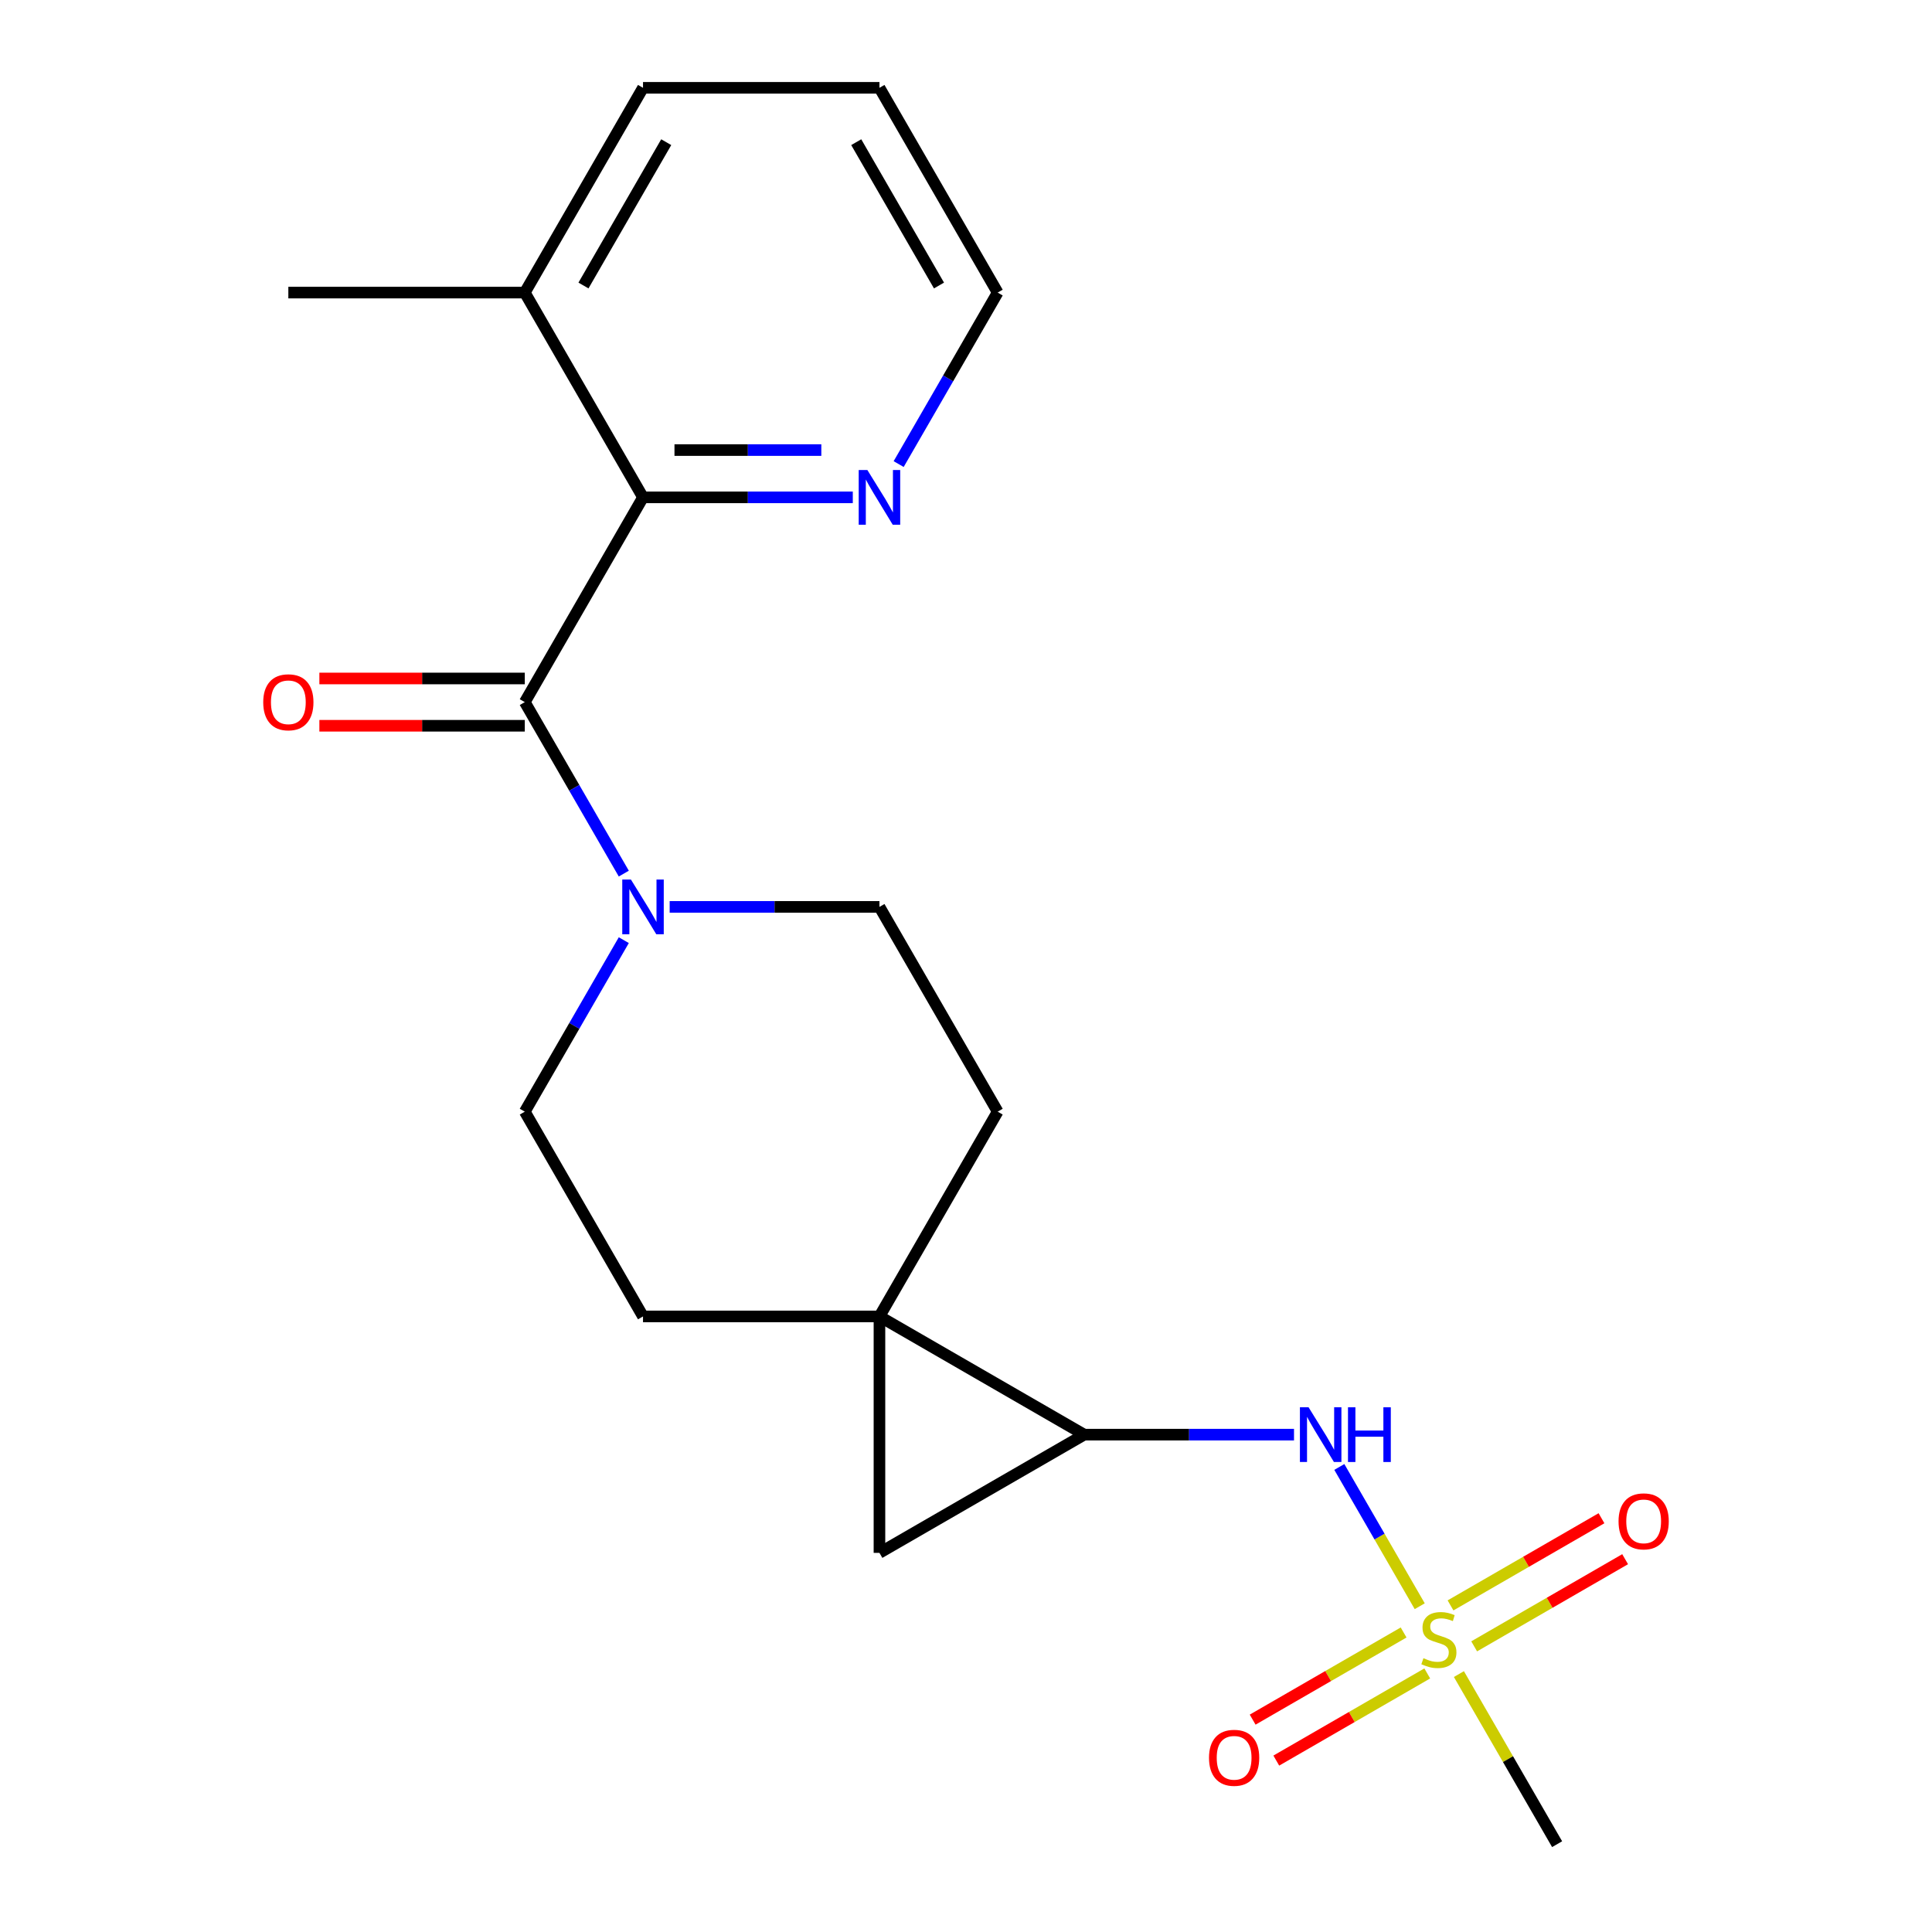 <?xml version='1.0' encoding='iso-8859-1'?>
<svg version='1.1' baseProfile='full'
              xmlns='http://www.w3.org/2000/svg'
                      xmlns:rdkit='http://www.rdkit.org/xml'
                      xmlns:xlink='http://www.w3.org/1999/xlink'
                  xml:space='preserve'
width='1000px' height='1000px' viewBox='0 0 1000 1000'>
<!-- END OF HEADER -->
<rect style='opacity:1.0;fill:#FFFFFF;stroke:none' width='1000' height='1000' x='0' y='0'> </rect>
<path class='bond-5' d='M 734.849,831.378 L 714.04,795.336' style='fill:none;fill-rule:evenodd;stroke:#CCCC00;stroke-width:6px;stroke-linecap:butt;stroke-linejoin:miter;stroke-opacity:1' />
<path class='bond-5' d='M 714.04,795.336 L 693.231,759.294' style='fill:none;fill-rule:evenodd;stroke:#0000FF;stroke-width:6px;stroke-linecap:butt;stroke-linejoin:miter;stroke-opacity:1' />
<path class='bond-7' d='M 726.509,844.968 L 687.439,867.525' style='fill:none;fill-rule:evenodd;stroke:#CCCC00;stroke-width:6px;stroke-linecap:butt;stroke-linejoin:miter;stroke-opacity:1' />
<path class='bond-7' d='M 687.439,867.525 L 648.37,890.081' style='fill:none;fill-rule:evenodd;stroke:#FF0000;stroke-width:6px;stroke-linecap:butt;stroke-linejoin:miter;stroke-opacity:1' />
<path class='bond-7' d='M 738.747,866.166 L 699.678,888.722' style='fill:none;fill-rule:evenodd;stroke:#CCCC00;stroke-width:6px;stroke-linecap:butt;stroke-linejoin:miter;stroke-opacity:1' />
<path class='bond-7' d='M 699.678,888.722 L 660.608,911.279' style='fill:none;fill-rule:evenodd;stroke:#FF0000;stroke-width:6px;stroke-linecap:butt;stroke-linejoin:miter;stroke-opacity:1' />
<path class='bond-8' d='M 763.026,852.148 L 802.095,829.591' style='fill:none;fill-rule:evenodd;stroke:#CCCC00;stroke-width:6px;stroke-linecap:butt;stroke-linejoin:miter;stroke-opacity:1' />
<path class='bond-8' d='M 802.095,829.591 L 841.165,807.035' style='fill:none;fill-rule:evenodd;stroke:#FF0000;stroke-width:6px;stroke-linecap:butt;stroke-linejoin:miter;stroke-opacity:1' />
<path class='bond-8' d='M 750.788,830.951 L 789.857,808.394' style='fill:none;fill-rule:evenodd;stroke:#CCCC00;stroke-width:6px;stroke-linecap:butt;stroke-linejoin:miter;stroke-opacity:1' />
<path class='bond-8' d='M 789.857,808.394 L 828.926,785.837' style='fill:none;fill-rule:evenodd;stroke:#FF0000;stroke-width:6px;stroke-linecap:butt;stroke-linejoin:miter;stroke-opacity:1' />
<path class='bond-16' d='M 755.125,866.498 L 780.542,910.522' style='fill:none;fill-rule:evenodd;stroke:#CCCC00;stroke-width:6px;stroke-linecap:butt;stroke-linejoin:miter;stroke-opacity:1' />
<path class='bond-16' d='M 780.542,910.522 L 805.959,954.545' style='fill:none;fill-rule:evenodd;stroke:#000000;stroke-width:6px;stroke-linecap:butt;stroke-linejoin:miter;stroke-opacity:1' />
<path class='bond-0' d='M 455.204,681.379 L 561.192,742.571' style='fill:none;fill-rule:evenodd;stroke:#000000;stroke-width:6px;stroke-linecap:butt;stroke-linejoin:miter;stroke-opacity:1' />
<path class='bond-10' d='M 455.204,681.379 L 516.396,575.391' style='fill:none;fill-rule:evenodd;stroke:#000000;stroke-width:6px;stroke-linecap:butt;stroke-linejoin:miter;stroke-opacity:1' />
<path class='bond-11' d='M 455.204,681.379 L 332.821,681.379' style='fill:none;fill-rule:evenodd;stroke:#000000;stroke-width:6px;stroke-linecap:butt;stroke-linejoin:miter;stroke-opacity:1' />
<path class='bond-21' d='M 455.204,681.379 L 455.204,803.763' style='fill:none;fill-rule:evenodd;stroke:#000000;stroke-width:6px;stroke-linecap:butt;stroke-linejoin:miter;stroke-opacity:1' />
<path class='bond-1' d='M 561.192,742.571 L 615.484,742.571' style='fill:none;fill-rule:evenodd;stroke:#000000;stroke-width:6px;stroke-linecap:butt;stroke-linejoin:miter;stroke-opacity:1' />
<path class='bond-1' d='M 615.484,742.571 L 669.776,742.571' style='fill:none;fill-rule:evenodd;stroke:#0000FF;stroke-width:6px;stroke-linecap:butt;stroke-linejoin:miter;stroke-opacity:1' />
<path class='bond-3' d='M 561.192,742.571 L 455.204,803.763' style='fill:none;fill-rule:evenodd;stroke:#000000;stroke-width:6px;stroke-linecap:butt;stroke-linejoin:miter;stroke-opacity:1' />
<path class='bond-2' d='M 271.629,363.417 L 297.254,407.801' style='fill:none;fill-rule:evenodd;stroke:#000000;stroke-width:6px;stroke-linecap:butt;stroke-linejoin:miter;stroke-opacity:1' />
<path class='bond-2' d='M 297.254,407.801 L 322.879,452.184' style='fill:none;fill-rule:evenodd;stroke:#0000FF;stroke-width:6px;stroke-linecap:butt;stroke-linejoin:miter;stroke-opacity:1' />
<path class='bond-6' d='M 271.629,363.417 L 332.821,257.429' style='fill:none;fill-rule:evenodd;stroke:#000000;stroke-width:6px;stroke-linecap:butt;stroke-linejoin:miter;stroke-opacity:1' />
<path class='bond-12' d='M 271.629,351.178 L 218.467,351.178' style='fill:none;fill-rule:evenodd;stroke:#000000;stroke-width:6px;stroke-linecap:butt;stroke-linejoin:miter;stroke-opacity:1' />
<path class='bond-12' d='M 218.467,351.178 L 165.305,351.178' style='fill:none;fill-rule:evenodd;stroke:#FF0000;stroke-width:6px;stroke-linecap:butt;stroke-linejoin:miter;stroke-opacity:1' />
<path class='bond-12' d='M 271.629,375.655 L 218.467,375.655' style='fill:none;fill-rule:evenodd;stroke:#000000;stroke-width:6px;stroke-linecap:butt;stroke-linejoin:miter;stroke-opacity:1' />
<path class='bond-12' d='M 218.467,375.655 L 165.305,375.655' style='fill:none;fill-rule:evenodd;stroke:#FF0000;stroke-width:6px;stroke-linecap:butt;stroke-linejoin:miter;stroke-opacity:1' />
<path class='bond-4' d='M 322.879,486.624 L 297.254,531.008' style='fill:none;fill-rule:evenodd;stroke:#0000FF;stroke-width:6px;stroke-linecap:butt;stroke-linejoin:miter;stroke-opacity:1' />
<path class='bond-4' d='M 297.254,531.008 L 271.629,575.391' style='fill:none;fill-rule:evenodd;stroke:#000000;stroke-width:6px;stroke-linecap:butt;stroke-linejoin:miter;stroke-opacity:1' />
<path class='bond-22' d='M 346.62,469.404 L 400.912,469.404' style='fill:none;fill-rule:evenodd;stroke:#0000FF;stroke-width:6px;stroke-linecap:butt;stroke-linejoin:miter;stroke-opacity:1' />
<path class='bond-22' d='M 400.912,469.404 L 455.204,469.404' style='fill:none;fill-rule:evenodd;stroke:#000000;stroke-width:6px;stroke-linecap:butt;stroke-linejoin:miter;stroke-opacity:1' />
<path class='bond-9' d='M 332.821,257.429 L 387.113,257.429' style='fill:none;fill-rule:evenodd;stroke:#000000;stroke-width:6px;stroke-linecap:butt;stroke-linejoin:miter;stroke-opacity:1' />
<path class='bond-9' d='M 387.113,257.429 L 441.405,257.429' style='fill:none;fill-rule:evenodd;stroke:#0000FF;stroke-width:6px;stroke-linecap:butt;stroke-linejoin:miter;stroke-opacity:1' />
<path class='bond-9' d='M 349.108,232.953 L 387.113,232.953' style='fill:none;fill-rule:evenodd;stroke:#000000;stroke-width:6px;stroke-linecap:butt;stroke-linejoin:miter;stroke-opacity:1' />
<path class='bond-9' d='M 387.113,232.953 L 425.117,232.953' style='fill:none;fill-rule:evenodd;stroke:#0000FF;stroke-width:6px;stroke-linecap:butt;stroke-linejoin:miter;stroke-opacity:1' />
<path class='bond-15' d='M 332.821,257.429 L 271.629,151.442' style='fill:none;fill-rule:evenodd;stroke:#000000;stroke-width:6px;stroke-linecap:butt;stroke-linejoin:miter;stroke-opacity:1' />
<path class='bond-17' d='M 465.146,240.21 L 490.771,195.826' style='fill:none;fill-rule:evenodd;stroke:#0000FF;stroke-width:6px;stroke-linecap:butt;stroke-linejoin:miter;stroke-opacity:1' />
<path class='bond-17' d='M 490.771,195.826 L 516.396,151.442' style='fill:none;fill-rule:evenodd;stroke:#000000;stroke-width:6px;stroke-linecap:butt;stroke-linejoin:miter;stroke-opacity:1' />
<path class='bond-13' d='M 516.396,575.391 L 455.204,469.404' style='fill:none;fill-rule:evenodd;stroke:#000000;stroke-width:6px;stroke-linecap:butt;stroke-linejoin:miter;stroke-opacity:1' />
<path class='bond-14' d='M 332.821,681.379 L 271.629,575.391' style='fill:none;fill-rule:evenodd;stroke:#000000;stroke-width:6px;stroke-linecap:butt;stroke-linejoin:miter;stroke-opacity:1' />
<path class='bond-18' d='M 271.629,151.442 L 149.245,151.442' style='fill:none;fill-rule:evenodd;stroke:#000000;stroke-width:6px;stroke-linecap:butt;stroke-linejoin:miter;stroke-opacity:1' />
<path class='bond-19' d='M 271.629,151.442 L 332.821,45.455' style='fill:none;fill-rule:evenodd;stroke:#000000;stroke-width:6px;stroke-linecap:butt;stroke-linejoin:miter;stroke-opacity:1' />
<path class='bond-19' d='M 302.005,147.782 L 344.839,73.591' style='fill:none;fill-rule:evenodd;stroke:#000000;stroke-width:6px;stroke-linecap:butt;stroke-linejoin:miter;stroke-opacity:1' />
<path class='bond-23' d='M 516.396,151.442 L 455.204,45.455' style='fill:none;fill-rule:evenodd;stroke:#000000;stroke-width:6px;stroke-linecap:butt;stroke-linejoin:miter;stroke-opacity:1' />
<path class='bond-23' d='M 486.02,147.782 L 443.186,73.591' style='fill:none;fill-rule:evenodd;stroke:#000000;stroke-width:6px;stroke-linecap:butt;stroke-linejoin:miter;stroke-opacity:1' />
<path class='bond-20' d='M 332.821,45.455 L 455.204,45.455' style='fill:none;fill-rule:evenodd;stroke:#000000;stroke-width:6px;stroke-linecap:butt;stroke-linejoin:miter;stroke-opacity:1' />
<path  class='atom-0' d='M 736.767 858.278
Q 737.087 858.398, 738.407 858.958
Q 739.727 859.518, 741.167 859.878
Q 742.647 860.198, 744.087 860.198
Q 746.767 860.198, 748.327 858.918
Q 749.887 857.598, 749.887 855.318
Q 749.887 853.758, 749.087 852.798
Q 748.327 851.838, 747.127 851.318
Q 745.927 850.798, 743.927 850.198
Q 741.407 849.438, 739.887 848.718
Q 738.407 847.998, 737.327 846.478
Q 736.287 844.958, 736.287 842.398
Q 736.287 838.838, 738.687 836.638
Q 741.127 834.438, 745.927 834.438
Q 749.207 834.438, 752.927 835.998
L 752.007 839.078
Q 748.607 837.678, 746.047 837.678
Q 743.287 837.678, 741.767 838.838
Q 740.247 839.958, 740.287 841.918
Q 740.287 843.438, 741.047 844.358
Q 741.847 845.278, 742.967 845.798
Q 744.127 846.318, 746.047 846.918
Q 748.607 847.718, 750.127 848.518
Q 751.647 849.318, 752.727 850.958
Q 753.847 852.558, 753.847 855.318
Q 753.847 859.238, 751.207 861.358
Q 748.607 863.438, 744.247 863.438
Q 741.727 863.438, 739.807 862.878
Q 737.927 862.358, 735.687 861.438
L 736.767 858.278
' fill='#CCCC00'/>
<path  class='atom-5' d='M 326.561 455.244
L 335.841 470.244
Q 336.761 471.724, 338.241 474.404
Q 339.721 477.084, 339.801 477.244
L 339.801 455.244
L 343.561 455.244
L 343.561 483.564
L 339.681 483.564
L 329.721 467.164
Q 328.561 465.244, 327.321 463.044
Q 326.121 460.844, 325.761 460.164
L 325.761 483.564
L 322.081 483.564
L 322.081 455.244
L 326.561 455.244
' fill='#0000FF'/>
<path  class='atom-6' d='M 677.316 728.411
L 686.596 743.411
Q 687.516 744.891, 688.996 747.571
Q 690.476 750.251, 690.556 750.411
L 690.556 728.411
L 694.316 728.411
L 694.316 756.731
L 690.436 756.731
L 680.476 740.331
Q 679.316 738.411, 678.076 736.211
Q 676.876 734.011, 676.516 733.331
L 676.516 756.731
L 672.836 756.731
L 672.836 728.411
L 677.316 728.411
' fill='#0000FF'/>
<path  class='atom-6' d='M 697.716 728.411
L 701.556 728.411
L 701.556 740.451
L 716.036 740.451
L 716.036 728.411
L 719.876 728.411
L 719.876 756.731
L 716.036 756.731
L 716.036 743.651
L 701.556 743.651
L 701.556 756.731
L 697.716 756.731
L 697.716 728.411
' fill='#0000FF'/>
<path  class='atom-8' d='M 625.78 909.83
Q 625.78 903.03, 629.14 899.23
Q 632.5 895.43, 638.78 895.43
Q 645.06 895.43, 648.42 899.23
Q 651.78 903.03, 651.78 909.83
Q 651.78 916.71, 648.38 920.63
Q 644.98 924.51, 638.78 924.51
Q 632.54 924.51, 629.14 920.63
Q 625.78 916.75, 625.78 909.83
M 638.78 921.31
Q 643.1 921.31, 645.42 918.43
Q 647.78 915.51, 647.78 909.83
Q 647.78 904.27, 645.42 901.47
Q 643.1 898.63, 638.78 898.63
Q 634.46 898.63, 632.1 901.43
Q 629.78 904.23, 629.78 909.83
Q 629.78 915.55, 632.1 918.43
Q 634.46 921.31, 638.78 921.31
' fill='#FF0000'/>
<path  class='atom-9' d='M 837.755 787.446
Q 837.755 780.646, 841.115 776.846
Q 844.475 773.046, 850.755 773.046
Q 857.035 773.046, 860.395 776.846
Q 863.755 780.646, 863.755 787.446
Q 863.755 794.326, 860.355 798.246
Q 856.955 802.126, 850.755 802.126
Q 844.515 802.126, 841.115 798.246
Q 837.755 794.366, 837.755 787.446
M 850.755 798.926
Q 855.075 798.926, 857.395 796.046
Q 859.755 793.126, 859.755 787.446
Q 859.755 781.886, 857.395 779.086
Q 855.075 776.246, 850.755 776.246
Q 846.435 776.246, 844.075 779.046
Q 841.755 781.846, 841.755 787.446
Q 841.755 793.166, 844.075 796.046
Q 846.435 798.926, 850.755 798.926
' fill='#FF0000'/>
<path  class='atom-10' d='M 448.944 243.269
L 458.224 258.269
Q 459.144 259.749, 460.624 262.429
Q 462.104 265.109, 462.184 265.269
L 462.184 243.269
L 465.944 243.269
L 465.944 271.589
L 462.064 271.589
L 452.104 255.189
Q 450.944 253.269, 449.704 251.069
Q 448.504 248.869, 448.144 248.189
L 448.144 271.589
L 444.464 271.589
L 444.464 243.269
L 448.944 243.269
' fill='#0000FF'/>
<path  class='atom-13' d='M 136.245 363.497
Q 136.245 356.697, 139.605 352.897
Q 142.965 349.097, 149.245 349.097
Q 155.525 349.097, 158.885 352.897
Q 162.245 356.697, 162.245 363.497
Q 162.245 370.377, 158.845 374.297
Q 155.445 378.177, 149.245 378.177
Q 143.005 378.177, 139.605 374.297
Q 136.245 370.417, 136.245 363.497
M 149.245 374.977
Q 153.565 374.977, 155.885 372.097
Q 158.245 369.177, 158.245 363.497
Q 158.245 357.937, 155.885 355.137
Q 153.565 352.297, 149.245 352.297
Q 144.925 352.297, 142.565 355.097
Q 140.245 357.897, 140.245 363.497
Q 140.245 369.217, 142.565 372.097
Q 144.925 374.977, 149.245 374.977
' fill='#FF0000'/>
</svg>
